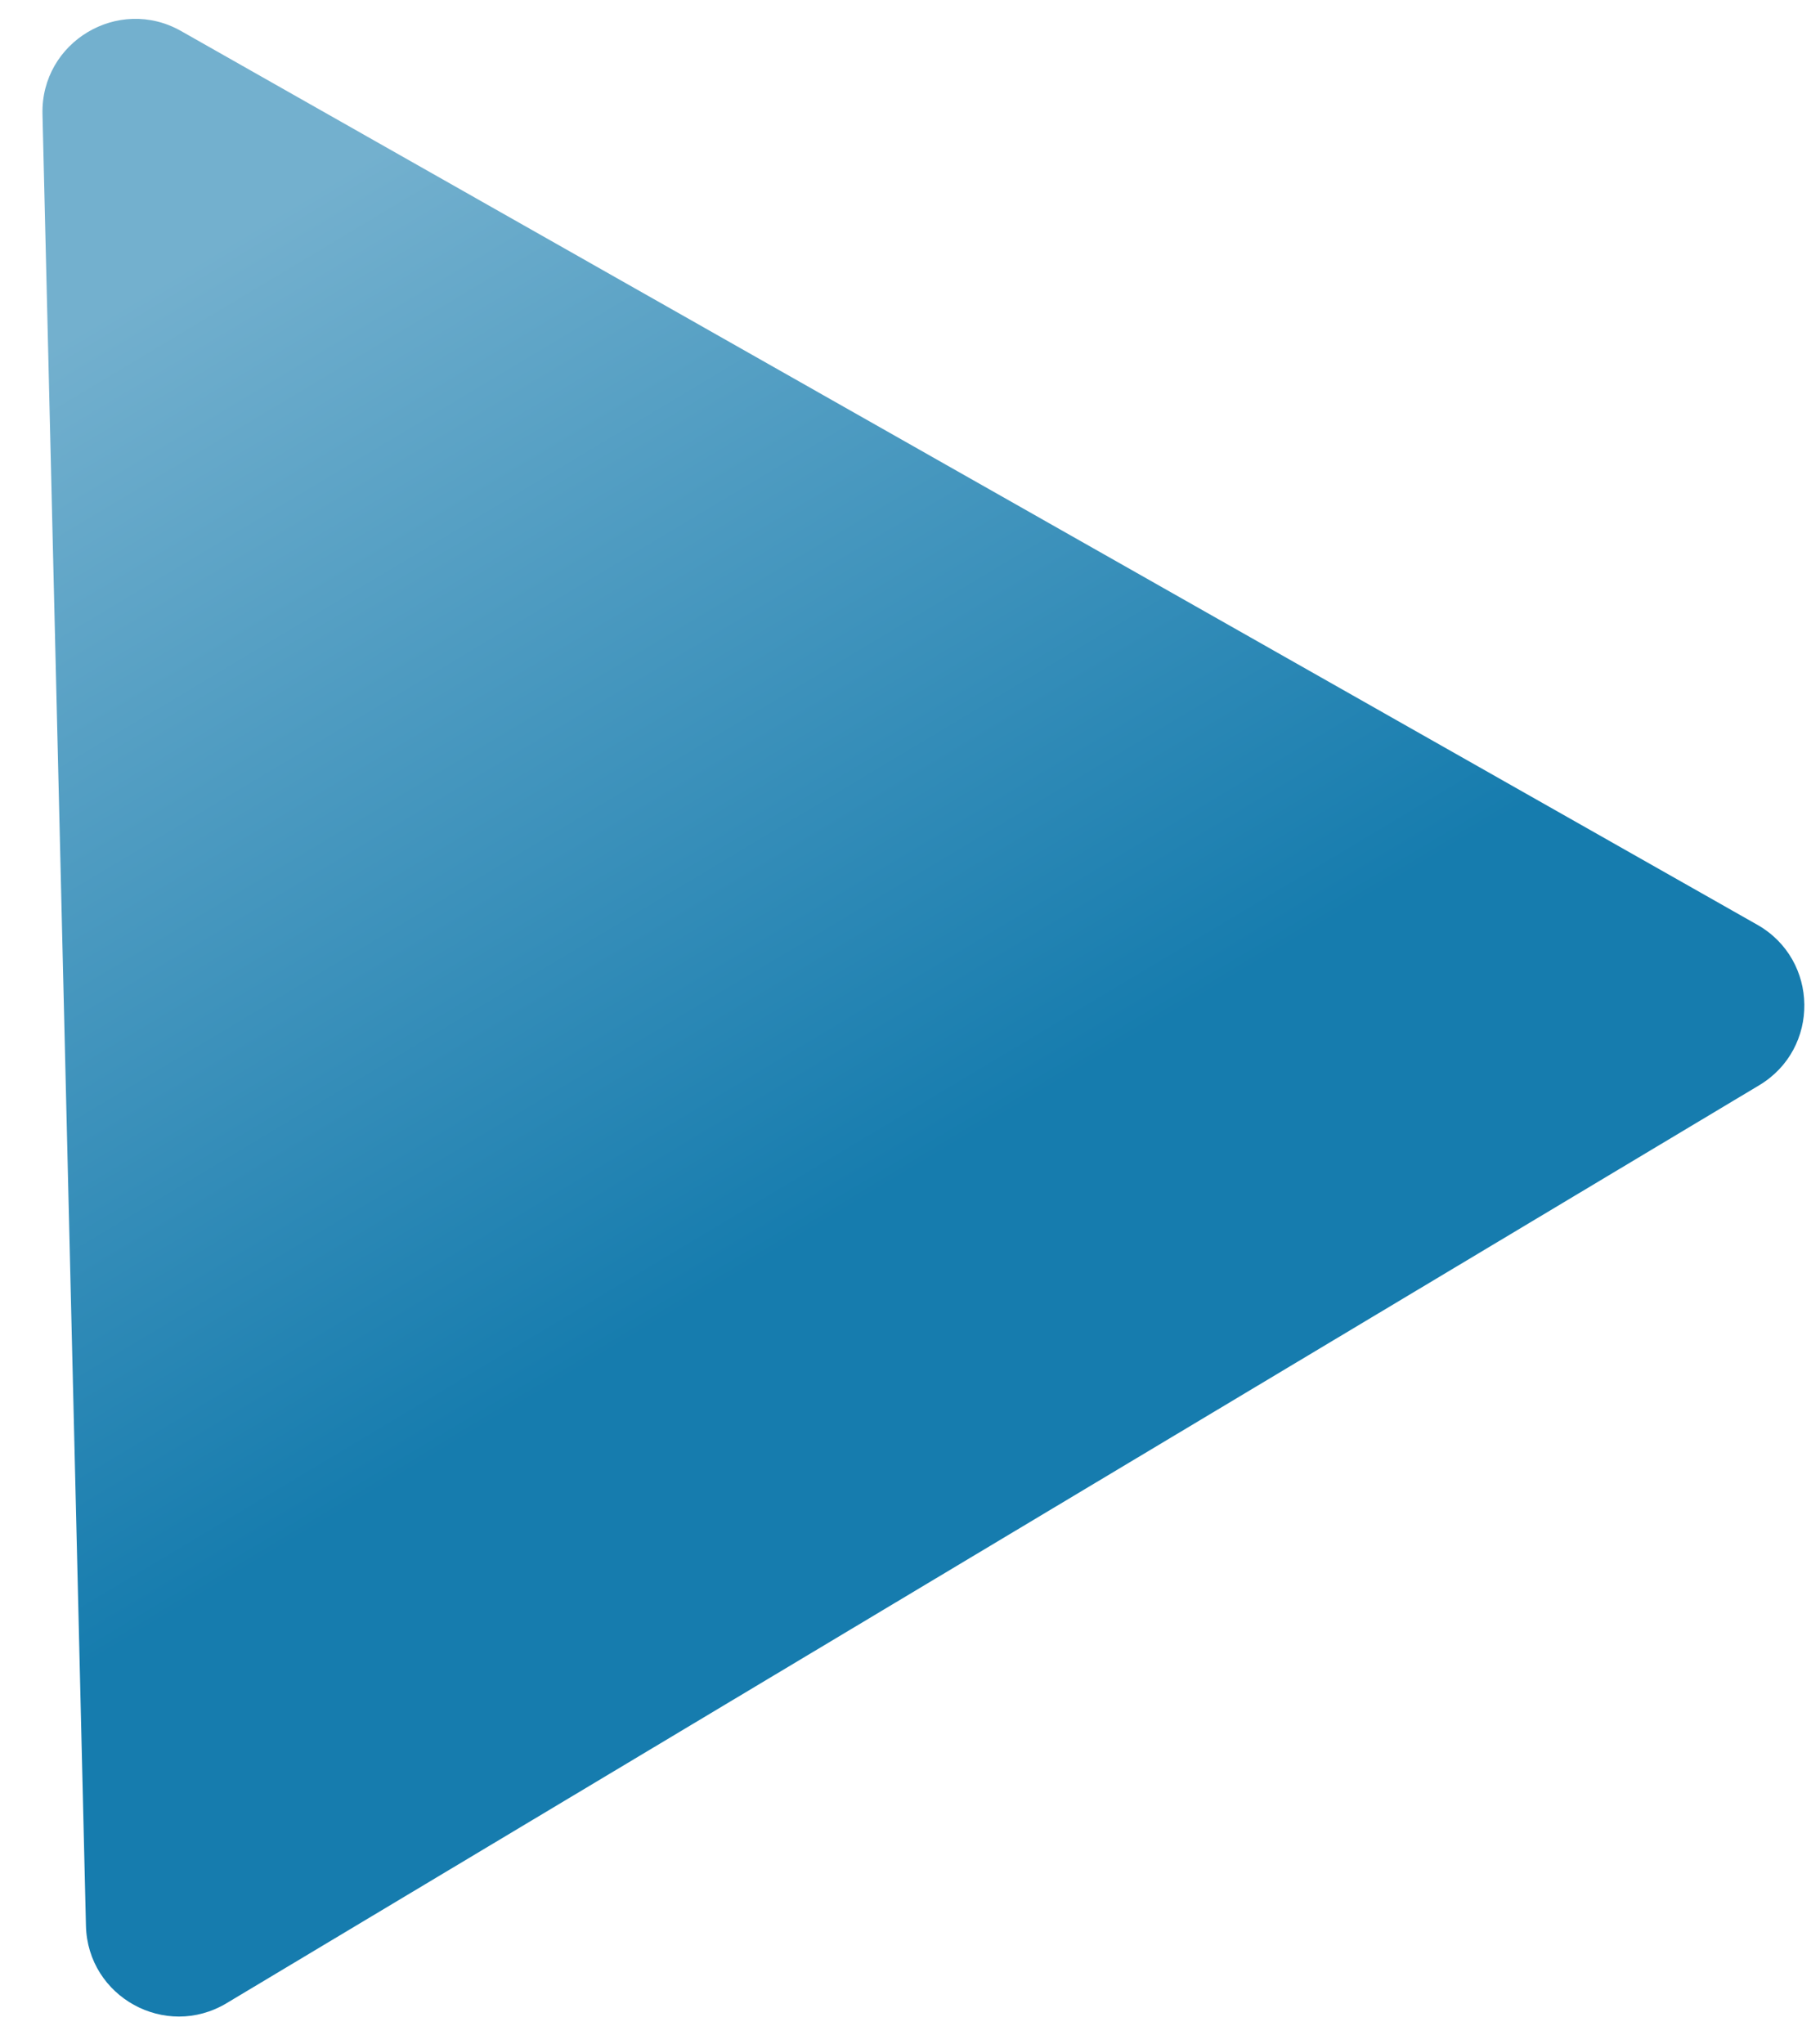 <svg width="39" height="44" viewBox="0 0 39 44" fill="none" xmlns="http://www.w3.org/2000/svg">
<path d="M3.901 0.669C2.549 -0.098 0.878 0.903 0.915 2.456L1.851 41.462C1.888 42.994 3.563 43.917 4.878 43.13L37.884 23.366C39.199 22.579 39.176 20.666 37.843 19.91L3.901 0.669Z" fill="url(#paint0_linear_248_12)"/>
<defs>
<linearGradient id="paint0_linear_248_12" x1="0.831" y1="-1.072" x2="28.231" y2="44.688" gradientUnits="userSpaceOnUse">
<stop offset="0.14" stop-color="#73B0CE"/>
<stop offset="0.605" stop-color="#167CAE"/>
</linearGradient>
</defs>
</svg>
